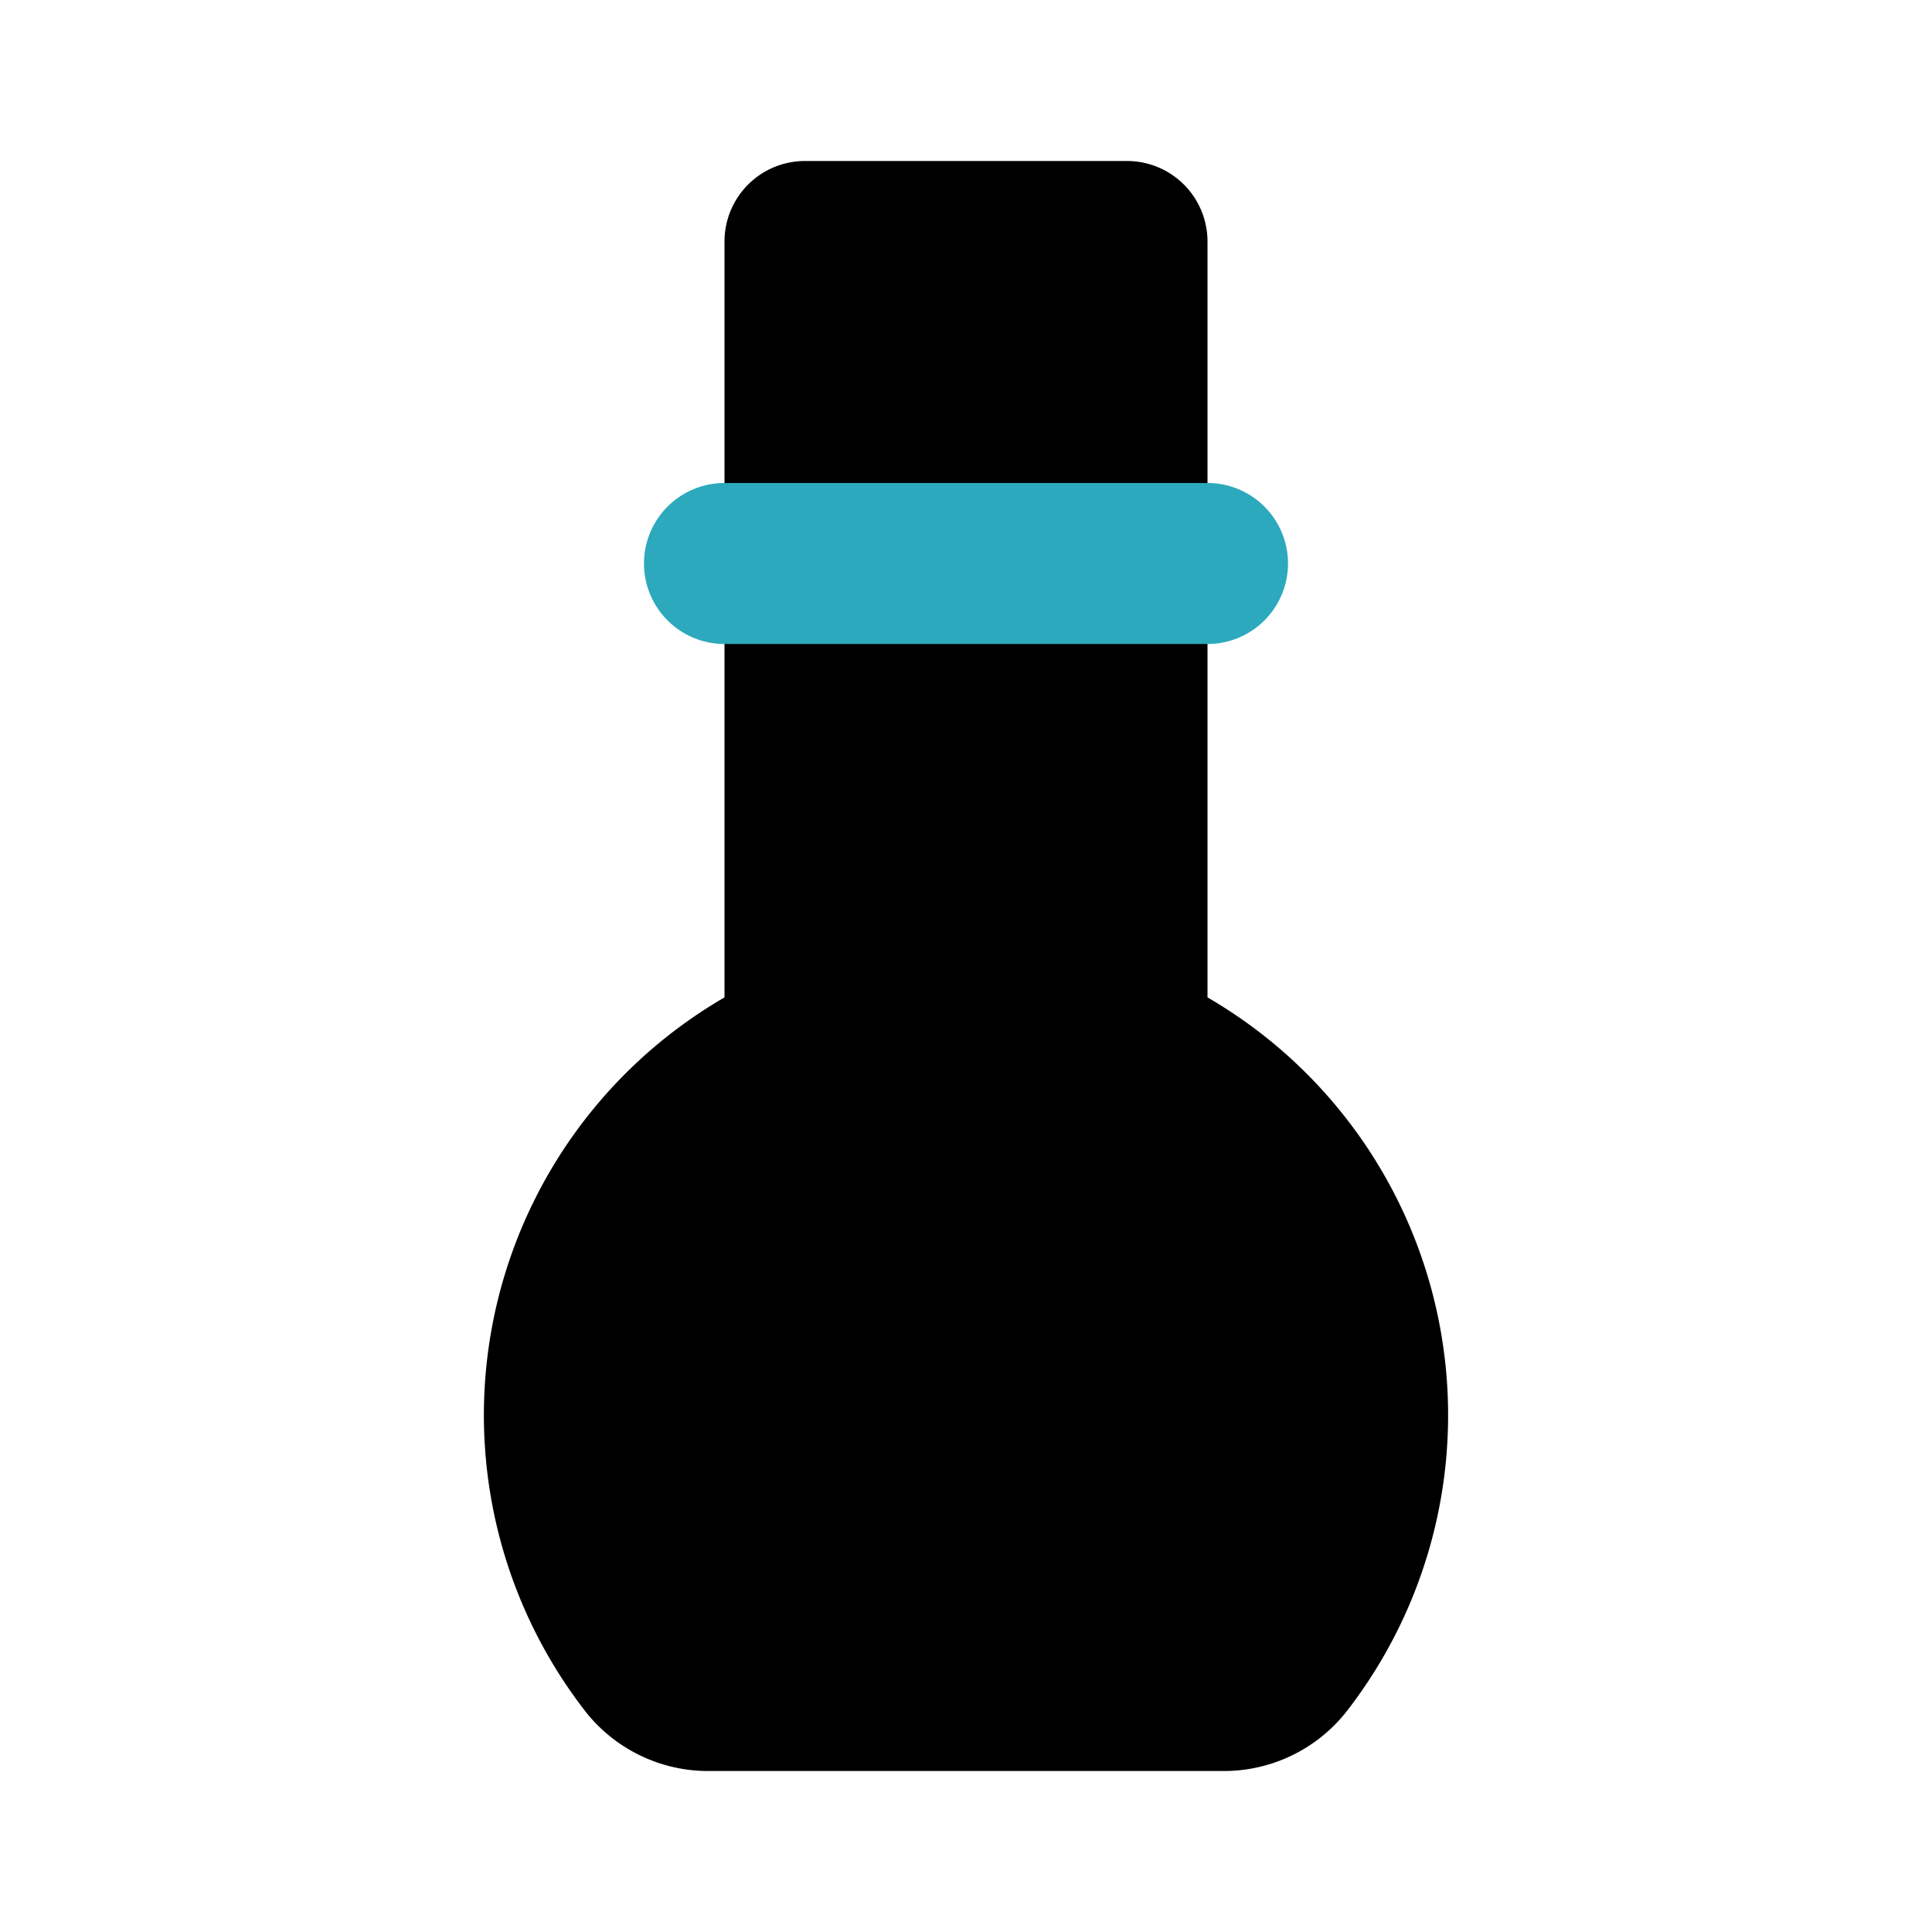 <?xml version="1.0" encoding="utf-8"?>
<svg fill="#000000" width="800px" height="800px" viewBox="0 0 24 24" id="olive-oil" data-name="Flat Color" xmlns="http://www.w3.org/2000/svg" class="icon flat-color"><path id="primary" d="M15,12.39V3a1,1,0,0,0-1-1H10A1,1,0,0,0,9,3v9.39a6,6,0,0,0-1.72,8.88A1.94,1.94,0,0,0,8.83,22h6.34a1.94,1.94,0,0,0,1.55-.73A6,6,0,0,0,15,12.39Z" style="fill: rgb(0, 0, 0);"></path><path id="secondary" d="M15,8H9A1,1,0,0,1,9,6h6a1,1,0,0,1,0,2Z" style="fill: rgb(44, 169, 188);"></path></svg>